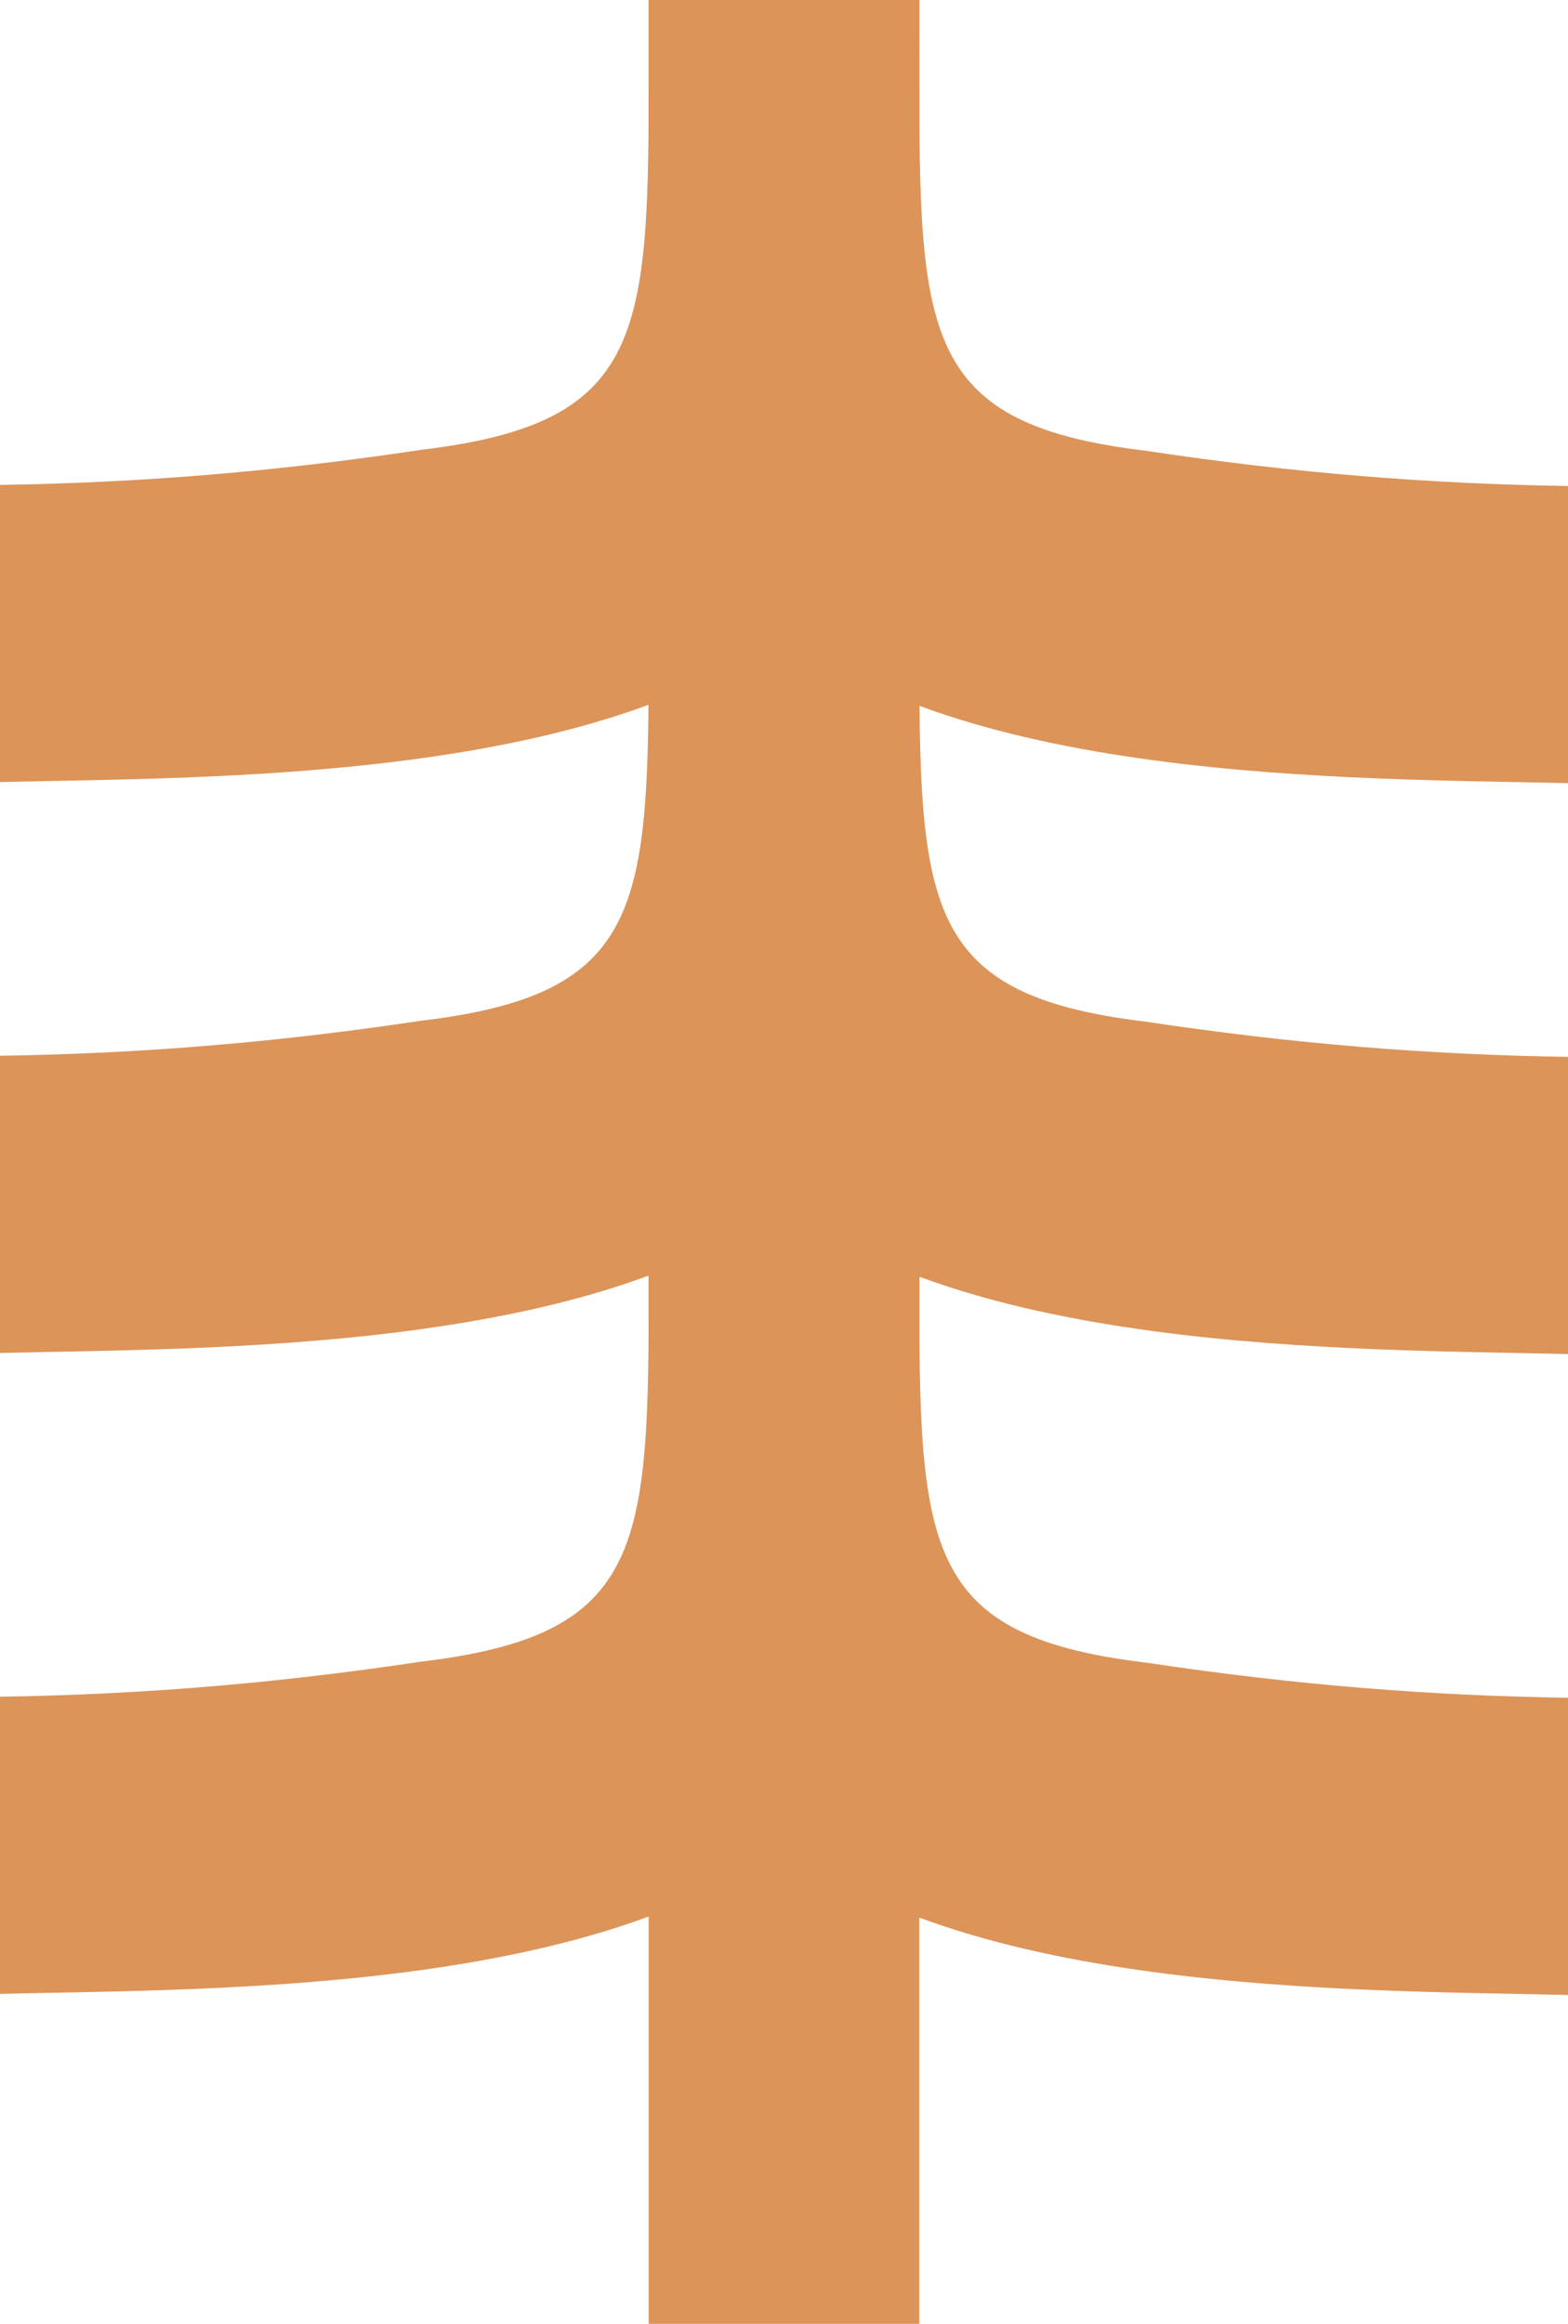 <?xml version="1.0" encoding="UTF-8"?> <svg xmlns="http://www.w3.org/2000/svg" width="27" height="40" viewBox="0 0 27 40" fill="none"><path d="M0 8.347V13.462C3.66 13.372 10.773 13.478 13.952 10.511C15.218 9.329 15.83 7.885 15.83 6.22V0.573V0H11.17V0.573C11.17 5.641 11.275 7.262 7.265 7.741C4.702 8.127 2.379 8.31 0 8.347Z" fill="#DC9459"></path><path d="M27 8.366V13.481C23.34 13.391 16.227 13.497 13.049 10.53C11.783 9.348 11.17 7.904 11.17 6.239V0.592V0H15.83V0.592C15.83 5.66 15.725 7.281 19.735 7.76C22.298 8.146 24.621 8.329 27 8.366H27Z" fill="#DC9459"></path><path d="M0 18.173V23.289C3.66 23.198 10.773 23.305 13.952 20.337C15.218 19.155 15.83 17.711 15.83 16.047V10.399V7.152V1.574C14.26 1.574 12.716 1.563 11.17 1.555V7.152V9.426V10.399C11.17 15.468 11.275 17.089 7.265 17.568C4.702 17.953 2.379 18.137 0 18.173V18.173Z" fill="#DC9459"></path><path d="M27 18.192V23.308C23.34 23.217 16.227 23.324 13.049 20.357C11.783 19.174 11.17 17.73 11.17 16.066V10.418V7.171V1.593C12.74 1.593 14.284 1.583 15.83 1.574V7.171V9.445V10.418C15.83 15.487 15.725 17.108 19.735 17.587C22.298 17.973 24.621 18.156 27 18.192L27 18.192Z" fill="#DC9459"></path><path d="M0 29.206V34.321C3.66 34.23 10.773 34.337 13.952 31.37C15.218 30.188 15.83 28.744 15.83 27.079V21.432V18.185V12.606C14.26 12.606 12.716 12.596 11.17 12.587V18.185V20.459V21.432C11.17 26.5 11.275 28.121 7.265 28.6C4.702 28.986 2.379 29.169 0 29.206Z" fill="#DC9459"></path><path d="M27 29.224V34.34C23.34 34.249 16.227 34.356 13.049 31.389C11.783 30.207 11.17 28.763 11.17 27.098V21.45V18.203V12.625C12.74 12.625 14.284 12.615 15.83 12.606V18.203V20.478V21.45C15.83 26.519 15.725 28.14 19.735 28.619C22.298 29.005 24.621 29.188 27 29.224H27Z" fill="#DC9459"></path><path fill-rule="evenodd" clip-rule="evenodd" d="M11.17 1.555H15.83V40H11.17V1.555Z" fill="#DC9459"></path></svg> 